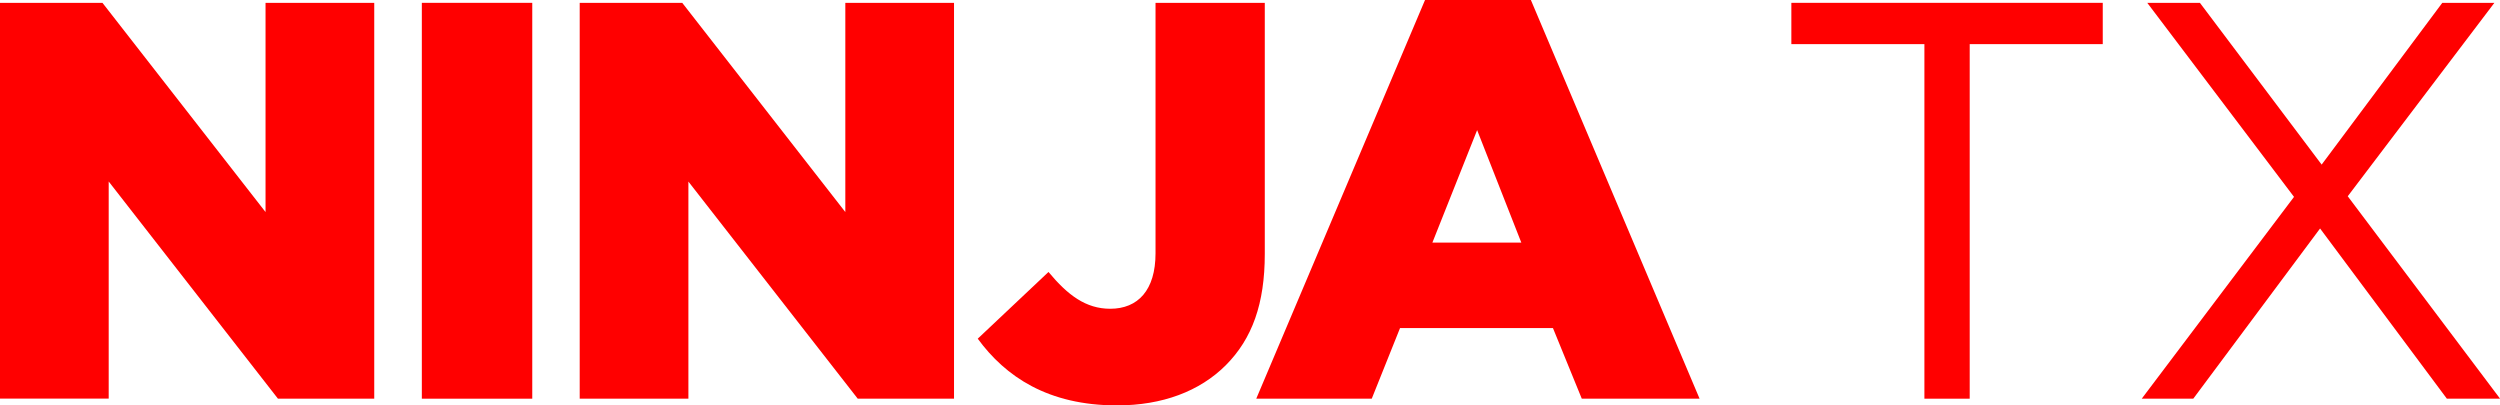 <svg width="370" height="60" viewBox="0 0 370 60" fill="none" xmlns="http://www.w3.org/2000/svg">
<g clip-path="url(#clip0_10912_3095)">
<path d="M0 0.42H15.163L39.3 31.384V0.42H55.388V59.006H41.137L16.087 26.862V58.994H0V0.42Z" fill="#FF0000"/>
<path d="M62.431 0.42H78.775V59.006H62.431V0.42Z" fill="#FF0000"/>
<path d="M85.808 0.42H100.971L125.108 31.384V0.42H141.195V59.006H126.945L101.883 26.873V59.006H85.796V0.42H85.808Z" fill="#FF0000"/>
<path d="M144.705 50.126L155.177 40.252C158.031 43.687 160.711 45.697 164.314 45.697C168.421 45.697 171.018 42.94 171.018 37.495V0.42H187.188V37.576C187.188 44.938 185.339 50.126 181.408 54.063C177.559 57.907 172.025 59.999 165.32 59.999C155.095 59.999 148.812 55.734 144.705 50.126Z" fill="#FF0000"/>
<path d="M210.904 0H226.57L251.538 59.007H234.105L229.835 48.549H207.207L203.018 59.007H185.925L210.904 0ZM225.155 35.907L218.615 19.256L211.992 35.907H225.155Z" fill="#FF0000"/>
<path d="M284.812 6.531H265.121V0.42H311.207V6.531H291.516V59.006H284.812V6.531Z" fill="#FF0000"/>
<path d="M339.498 29.117L317.795 0.42H325.587L343.605 24.361L361.459 0.42H369.169L347.466 29.047L370.012 59.006H362.137L343.371 33.814L324.604 59.006H316.976L339.521 29.128L339.498 29.117Z" fill="#FF0000"/>
</g>
<defs>
<clipPath id="clip0_10912_3095">
<rect width="370" height="60" fill="white"/>
</clipPath>
</defs>
</svg>
